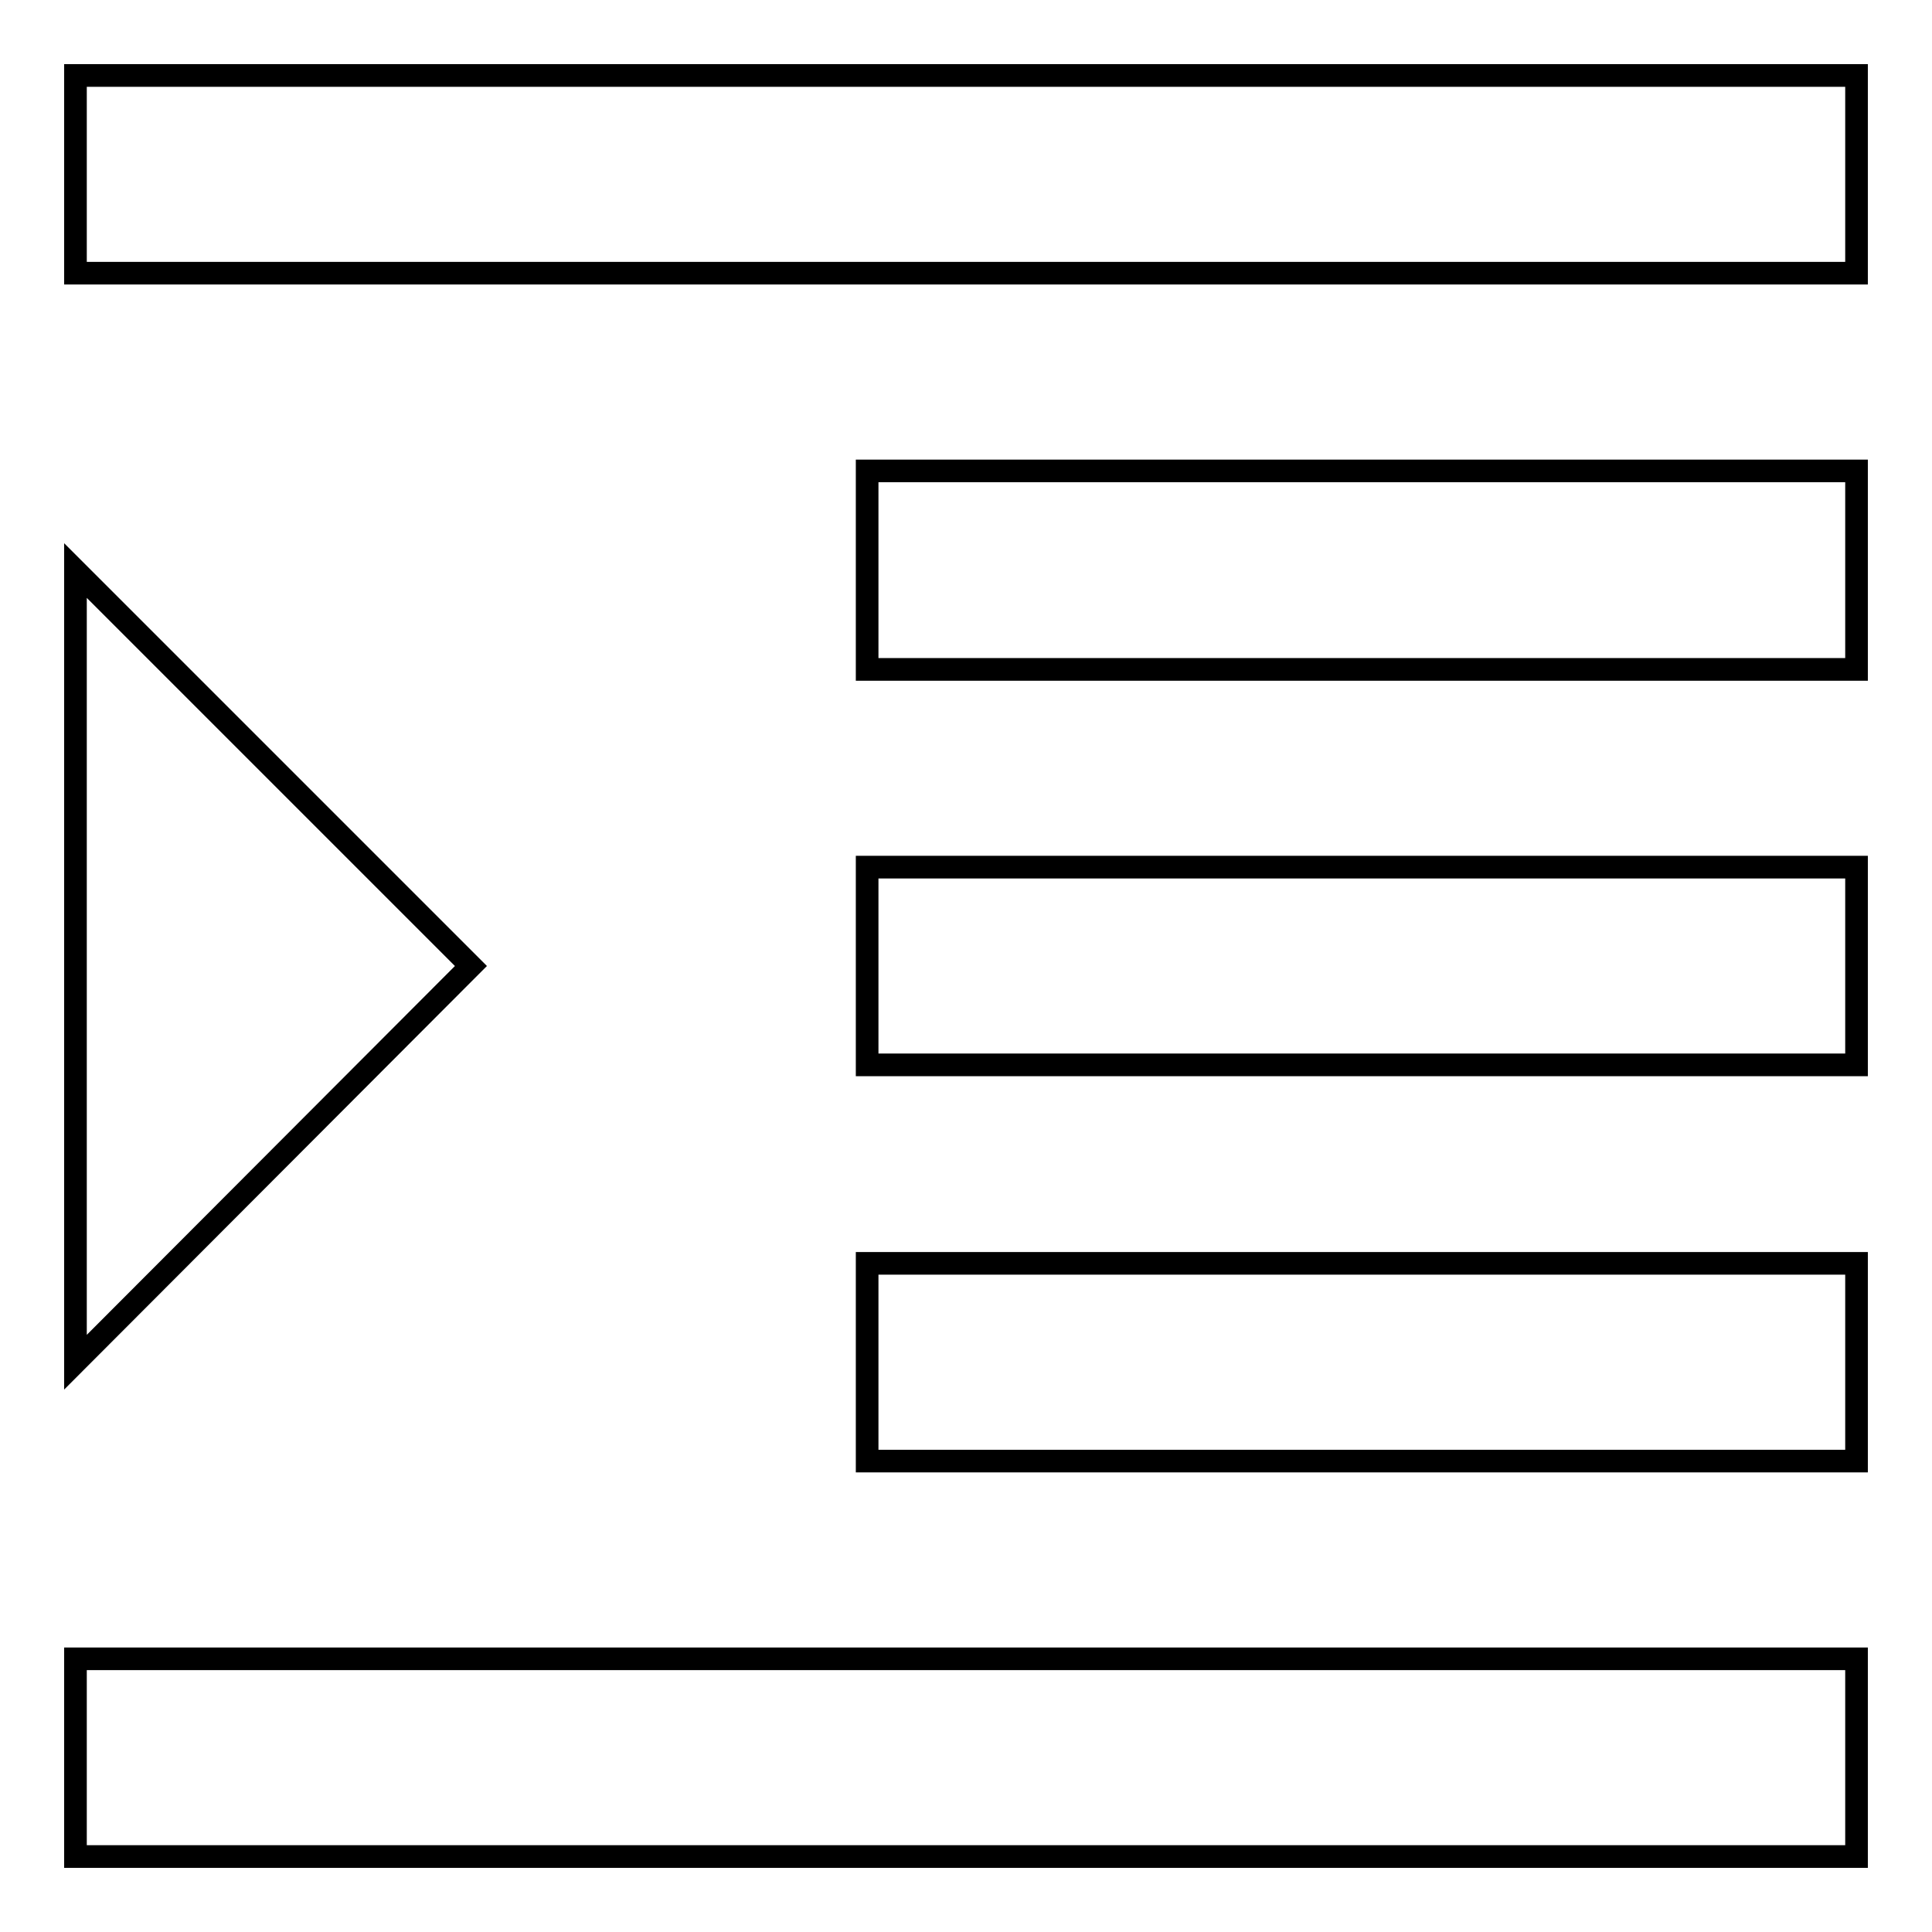 <?xml version="1.0" encoding="utf-8"?>
<!-- Svg Vector Icons : http://www.onlinewebfonts.com/icon -->
<!DOCTYPE svg PUBLIC "-//W3C//DTD SVG 1.1//EN" "http://www.w3.org/Graphics/SVG/1.1/DTD/svg11.dtd">
<svg version="1.1" xmlns="http://www.w3.org/2000/svg" xmlns:xlink="http://www.w3.org/1999/xlink" x="0px" y="0px" viewBox="0 0 256 256" enable-background="new 0 0 256 256" xml:space="preserve">
<g> <path stroke-width="3" fill-opacity="0" stroke="#000000"  d="M10,246h236v-26.2H10V246z M10,75.6v104.9L62.4,128L10,75.6z M114.9,193.6H246v-26.2H114.9V193.6z M10,10 v26.2h236V10H10z M114.9,88.7H246V62.4H114.9V88.7z M114.9,141.1H246v-26.2H114.9V141.1z"/></g>
</svg>